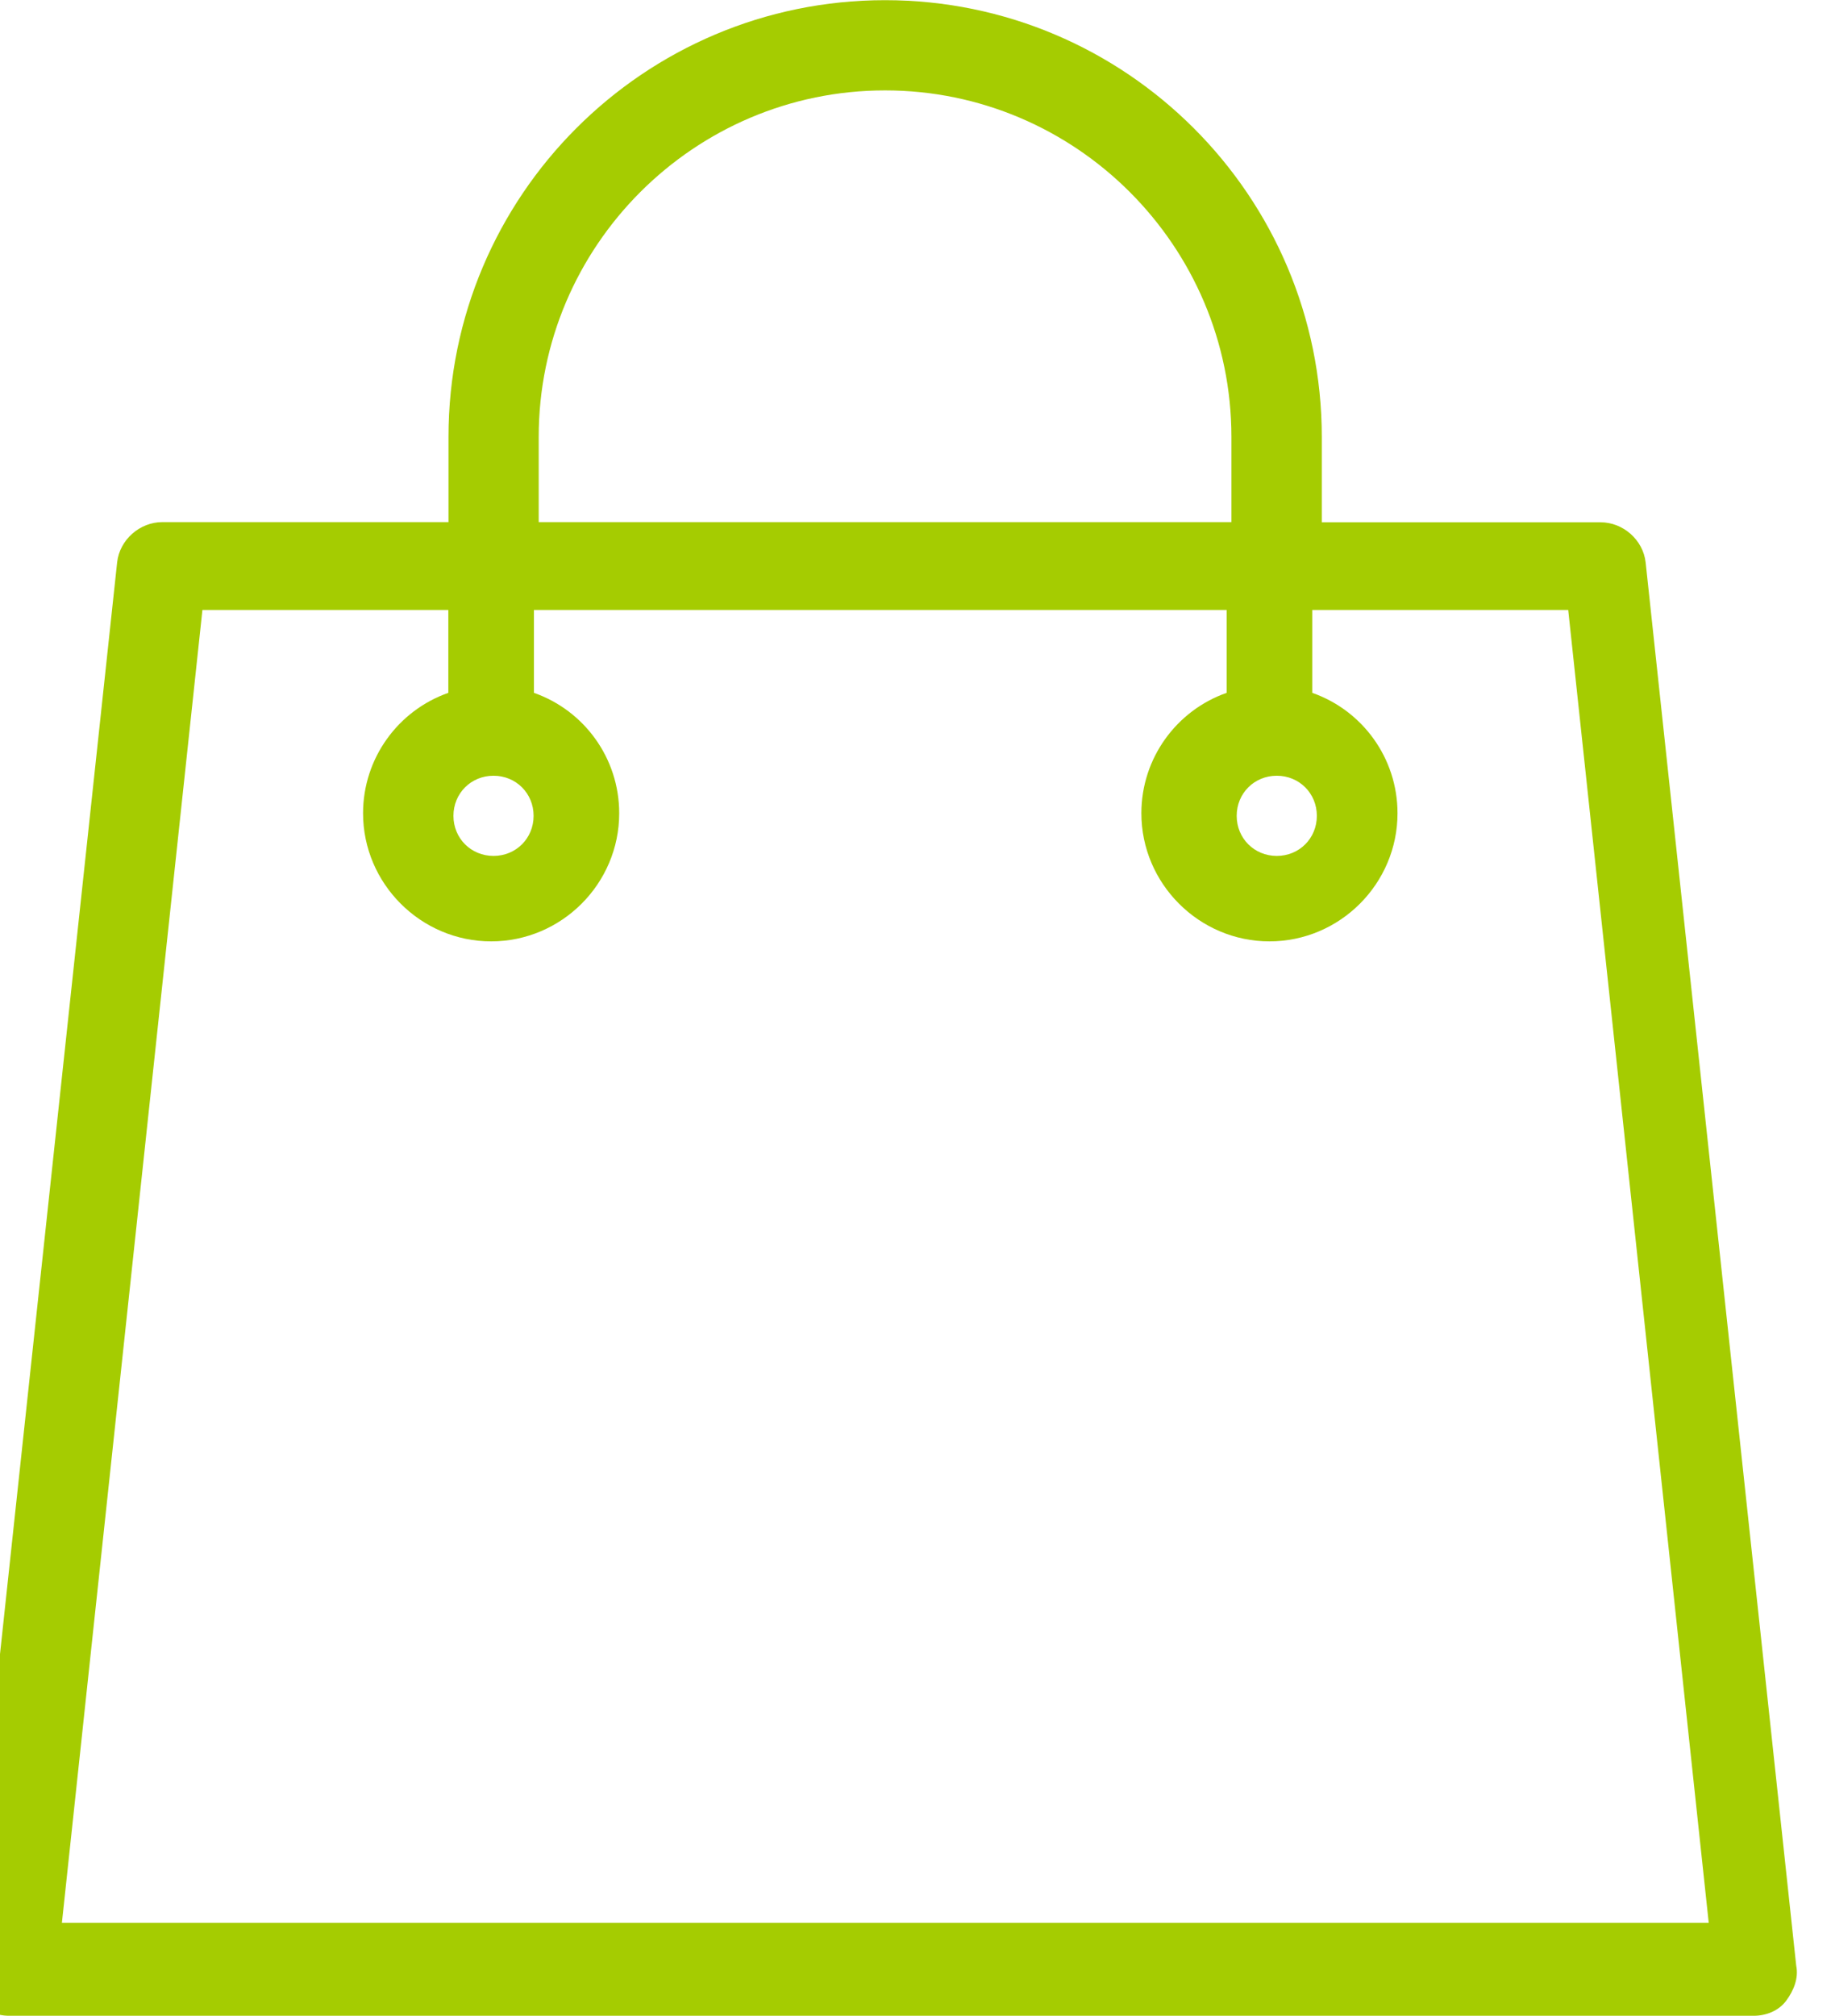 <?xml version="1.0" encoding="UTF-8"?><svg id="Calque_2" xmlns="http://www.w3.org/2000/svg" viewBox="0 0 107.37 118.18"><defs><style>.cls-1{fill:#a5cc01;}</style></defs><g id="Layer_1"><g id="Styleguide"><g id="Icons" transform="translate(-238, -460)"><g id="Shape" transform="translate(236, 460)"><path class="cls-1" d="M107.33,115.24l-8.83-82.27c-.15-1.32-1.32-2.35-2.65-2.35h-16.34v-5c0-14.13-11.48-25.61-25.61-25.61S28.3,11.48,28.3,25.61v5H11.52c-1.32,0-2.5,1.03-2.65,2.35L.04,115.24c-.15,.74,.15,1.47,.59,2.06s1.18,.88,1.91,.88H104.83c.74,0,1.47-.29,1.91-.88,.44-.59,.74-1.32,.59-2.06Zm-30.46-69.76c1.32,0,2.35,1.03,2.35,2.35s-1.03,2.35-2.35,2.35-2.35-1.03-2.35-2.35,1.03-2.35,2.35-2.35ZM33.59,25.61c0-11.19,9.12-20.31,20.31-20.31s20.31,9.12,20.31,20.31v5H33.59v-5Zm-2.65,19.87c1.32,0,2.35,1.03,2.35,2.35s-1.03,2.35-2.35,2.35-2.35-1.03-2.35-2.35,1.03-2.35,2.35-2.35ZM5.63,112.73L13.87,35.76h14.42v4.86c-2.94,1.03-5,3.83-5,7.06,0,4.12,3.38,7.51,7.51,7.51s7.51-3.38,7.51-7.51c0-3.24-2.06-6.03-5-7.06v-4.86h40.62v4.86c-2.94,1.03-5,3.83-5,7.06,0,4.12,3.38,7.51,7.51,7.51s7.51-3.38,7.51-7.51c0-3.24-2.06-6.03-5-7.06v-4.86h15.01l8.24,76.97H5.63Z"/></g></g></g></g></svg>